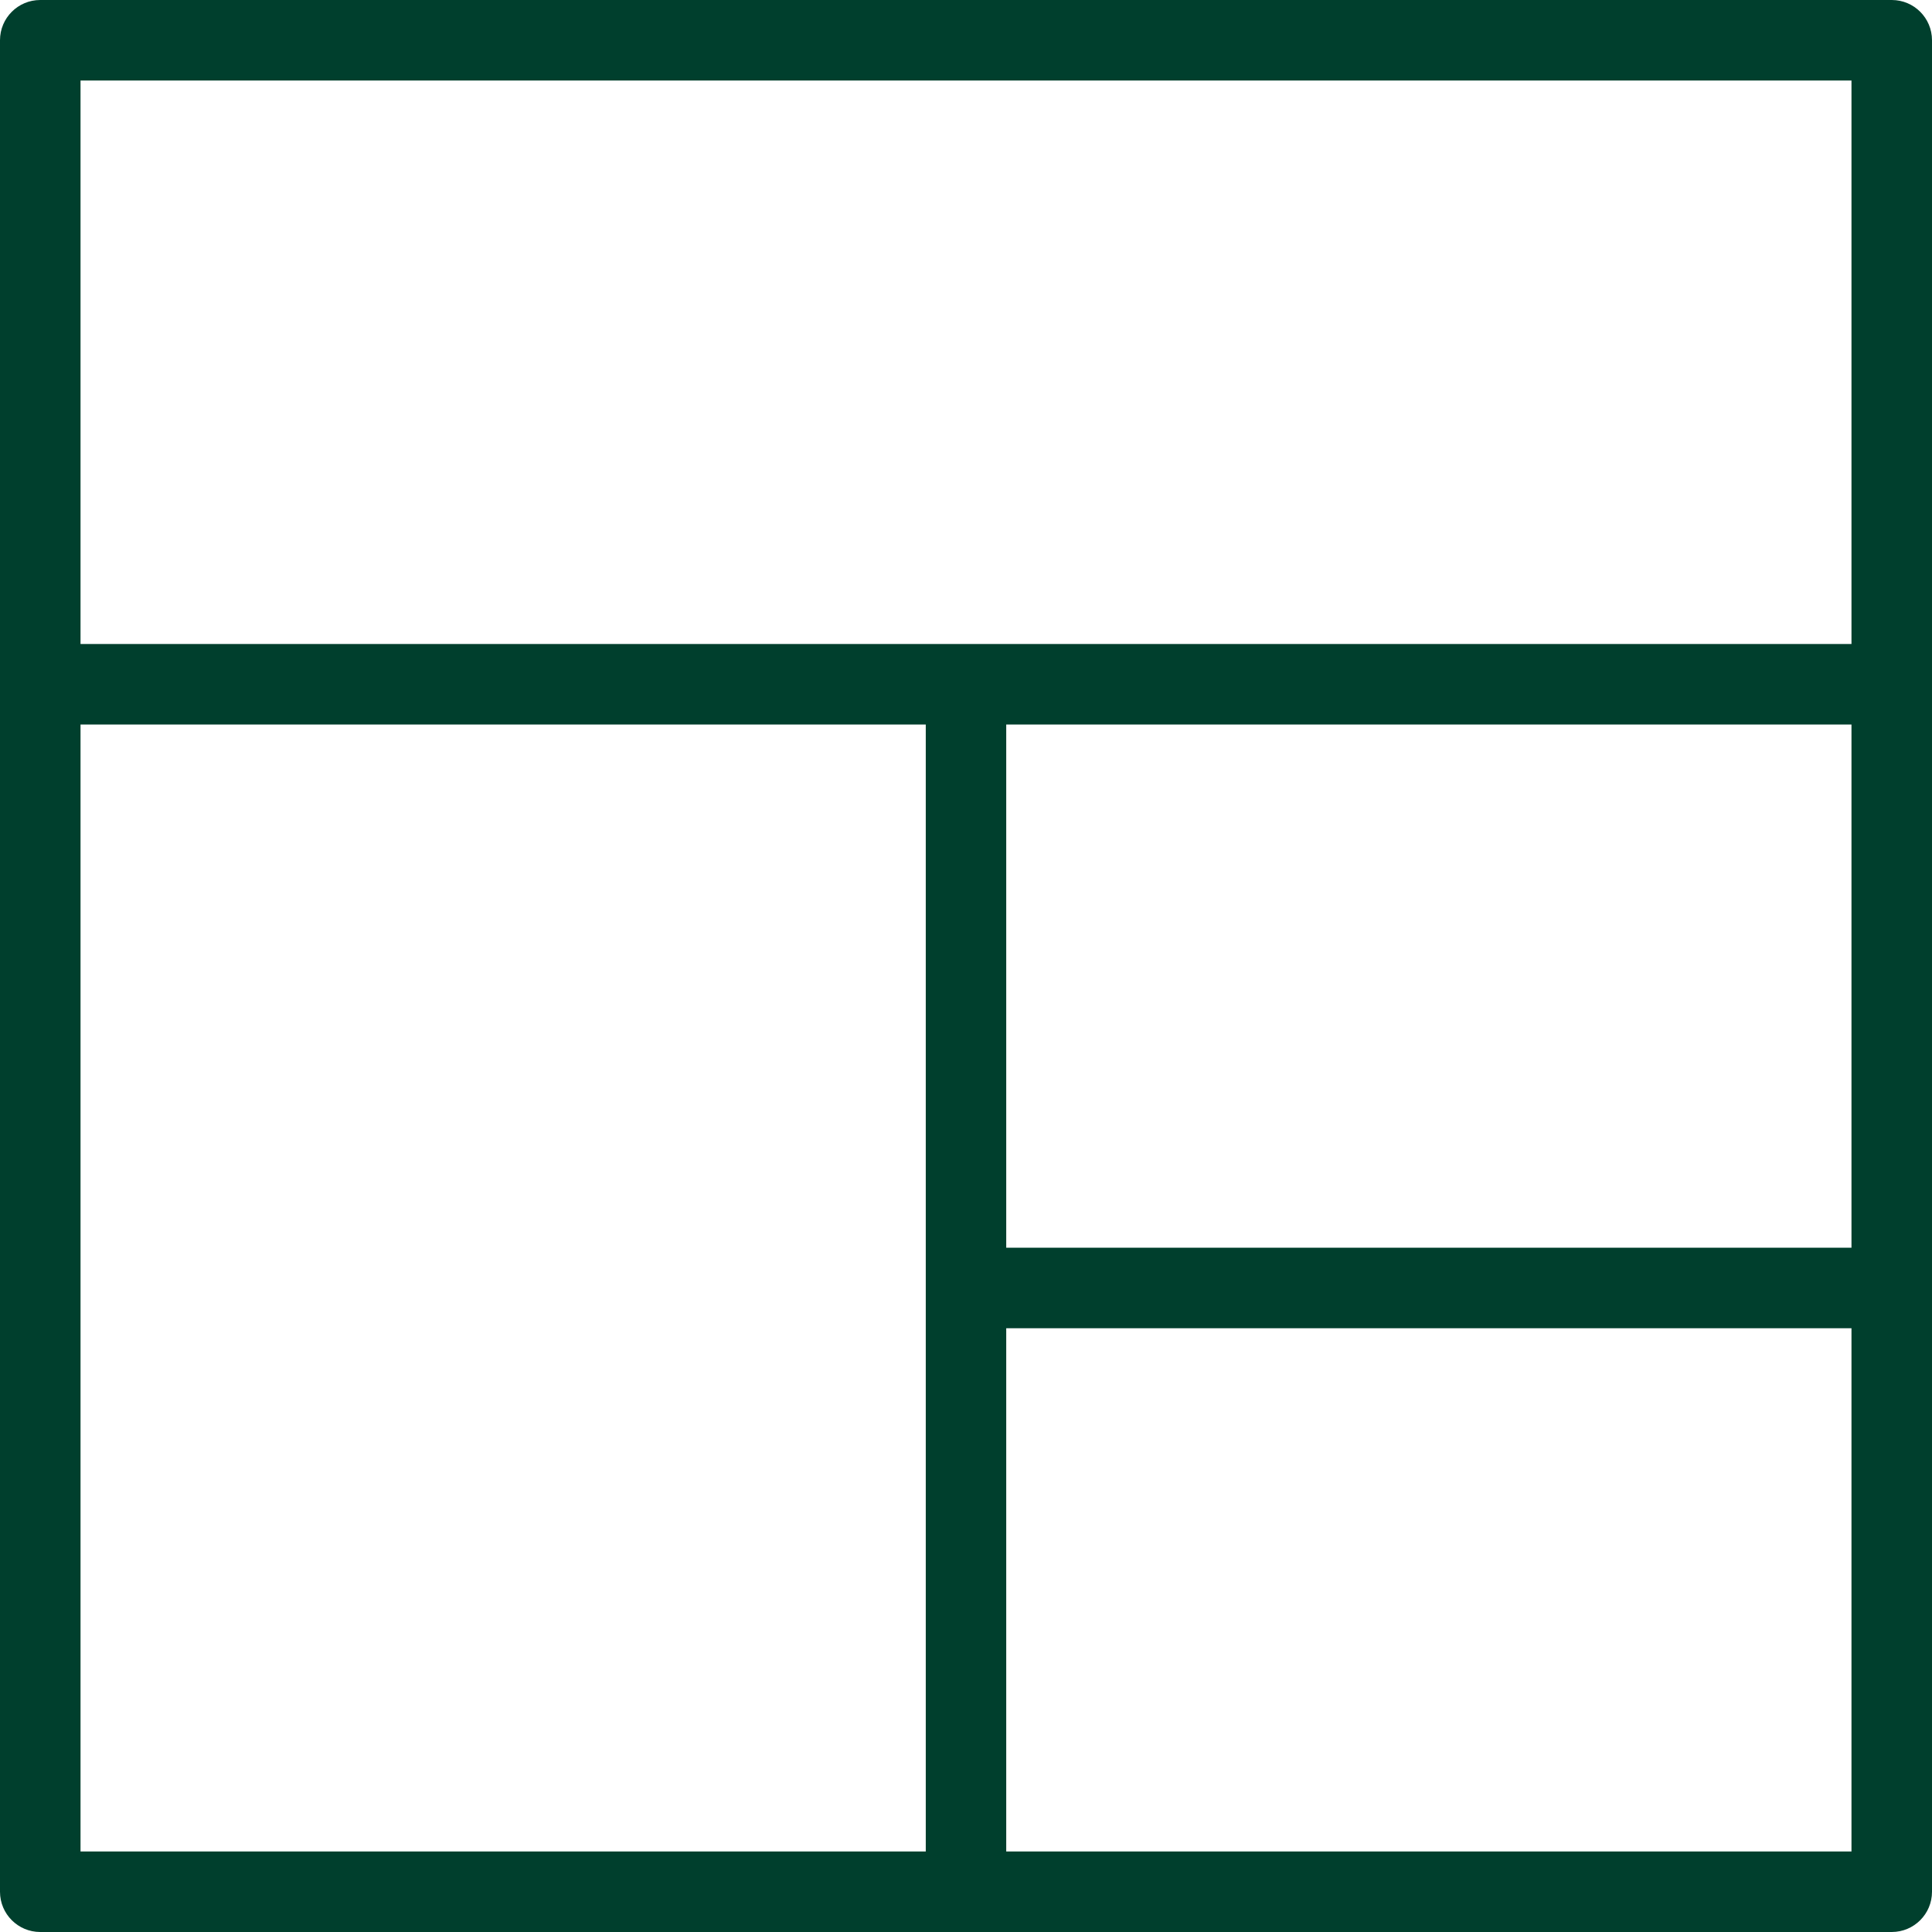 <?xml version="1.0" encoding="UTF-8"?>
<svg width="28px" height="28px" viewBox="0 0 28 28" version="1.1" xmlns="http://www.w3.org/2000/svg" xmlns:xlink="http://www.w3.org/1999/xlink">
    <!-- Generator: Sketch 62 (91390) - https://sketch.com -->
    <title>layout</title>
    <desc>Created with Sketch.</desc>
    <g id="Page-1" stroke="none" stroke-width="1" fill="none" fill-rule="evenodd">
        <g id="layout" fill="#003F2D" fill-rule="nonzero">
            <path d="M27.417,0 L0.583,0 C0.261,0 0,0.261 0,0.583 L0,27.417 C0,27.739 0.261,28 0.583,28 L27.417,28 C27.739,28 28,27.739 28,27.417 L28,0.583 C28,0.261 27.739,0 27.417,0 Z M13.417,18.667 L13.417,26.833 L1.167,26.833 L1.167,10.5 L13.417,10.5 L13.417,18.667 Z M26.833,26.833 L14.583,26.833 L14.583,19.25 L26.833,19.25 L26.833,26.833 Z M26.833,18.083 L14.583,18.083 L14.583,10.5 L26.833,10.5 L26.833,18.083 Z M26.833,9.333 L1.167,9.333 L1.167,1.167 L26.833,1.167 L26.833,9.333 Z" id="Shape"></path>
        </g>
    </g>
</svg>